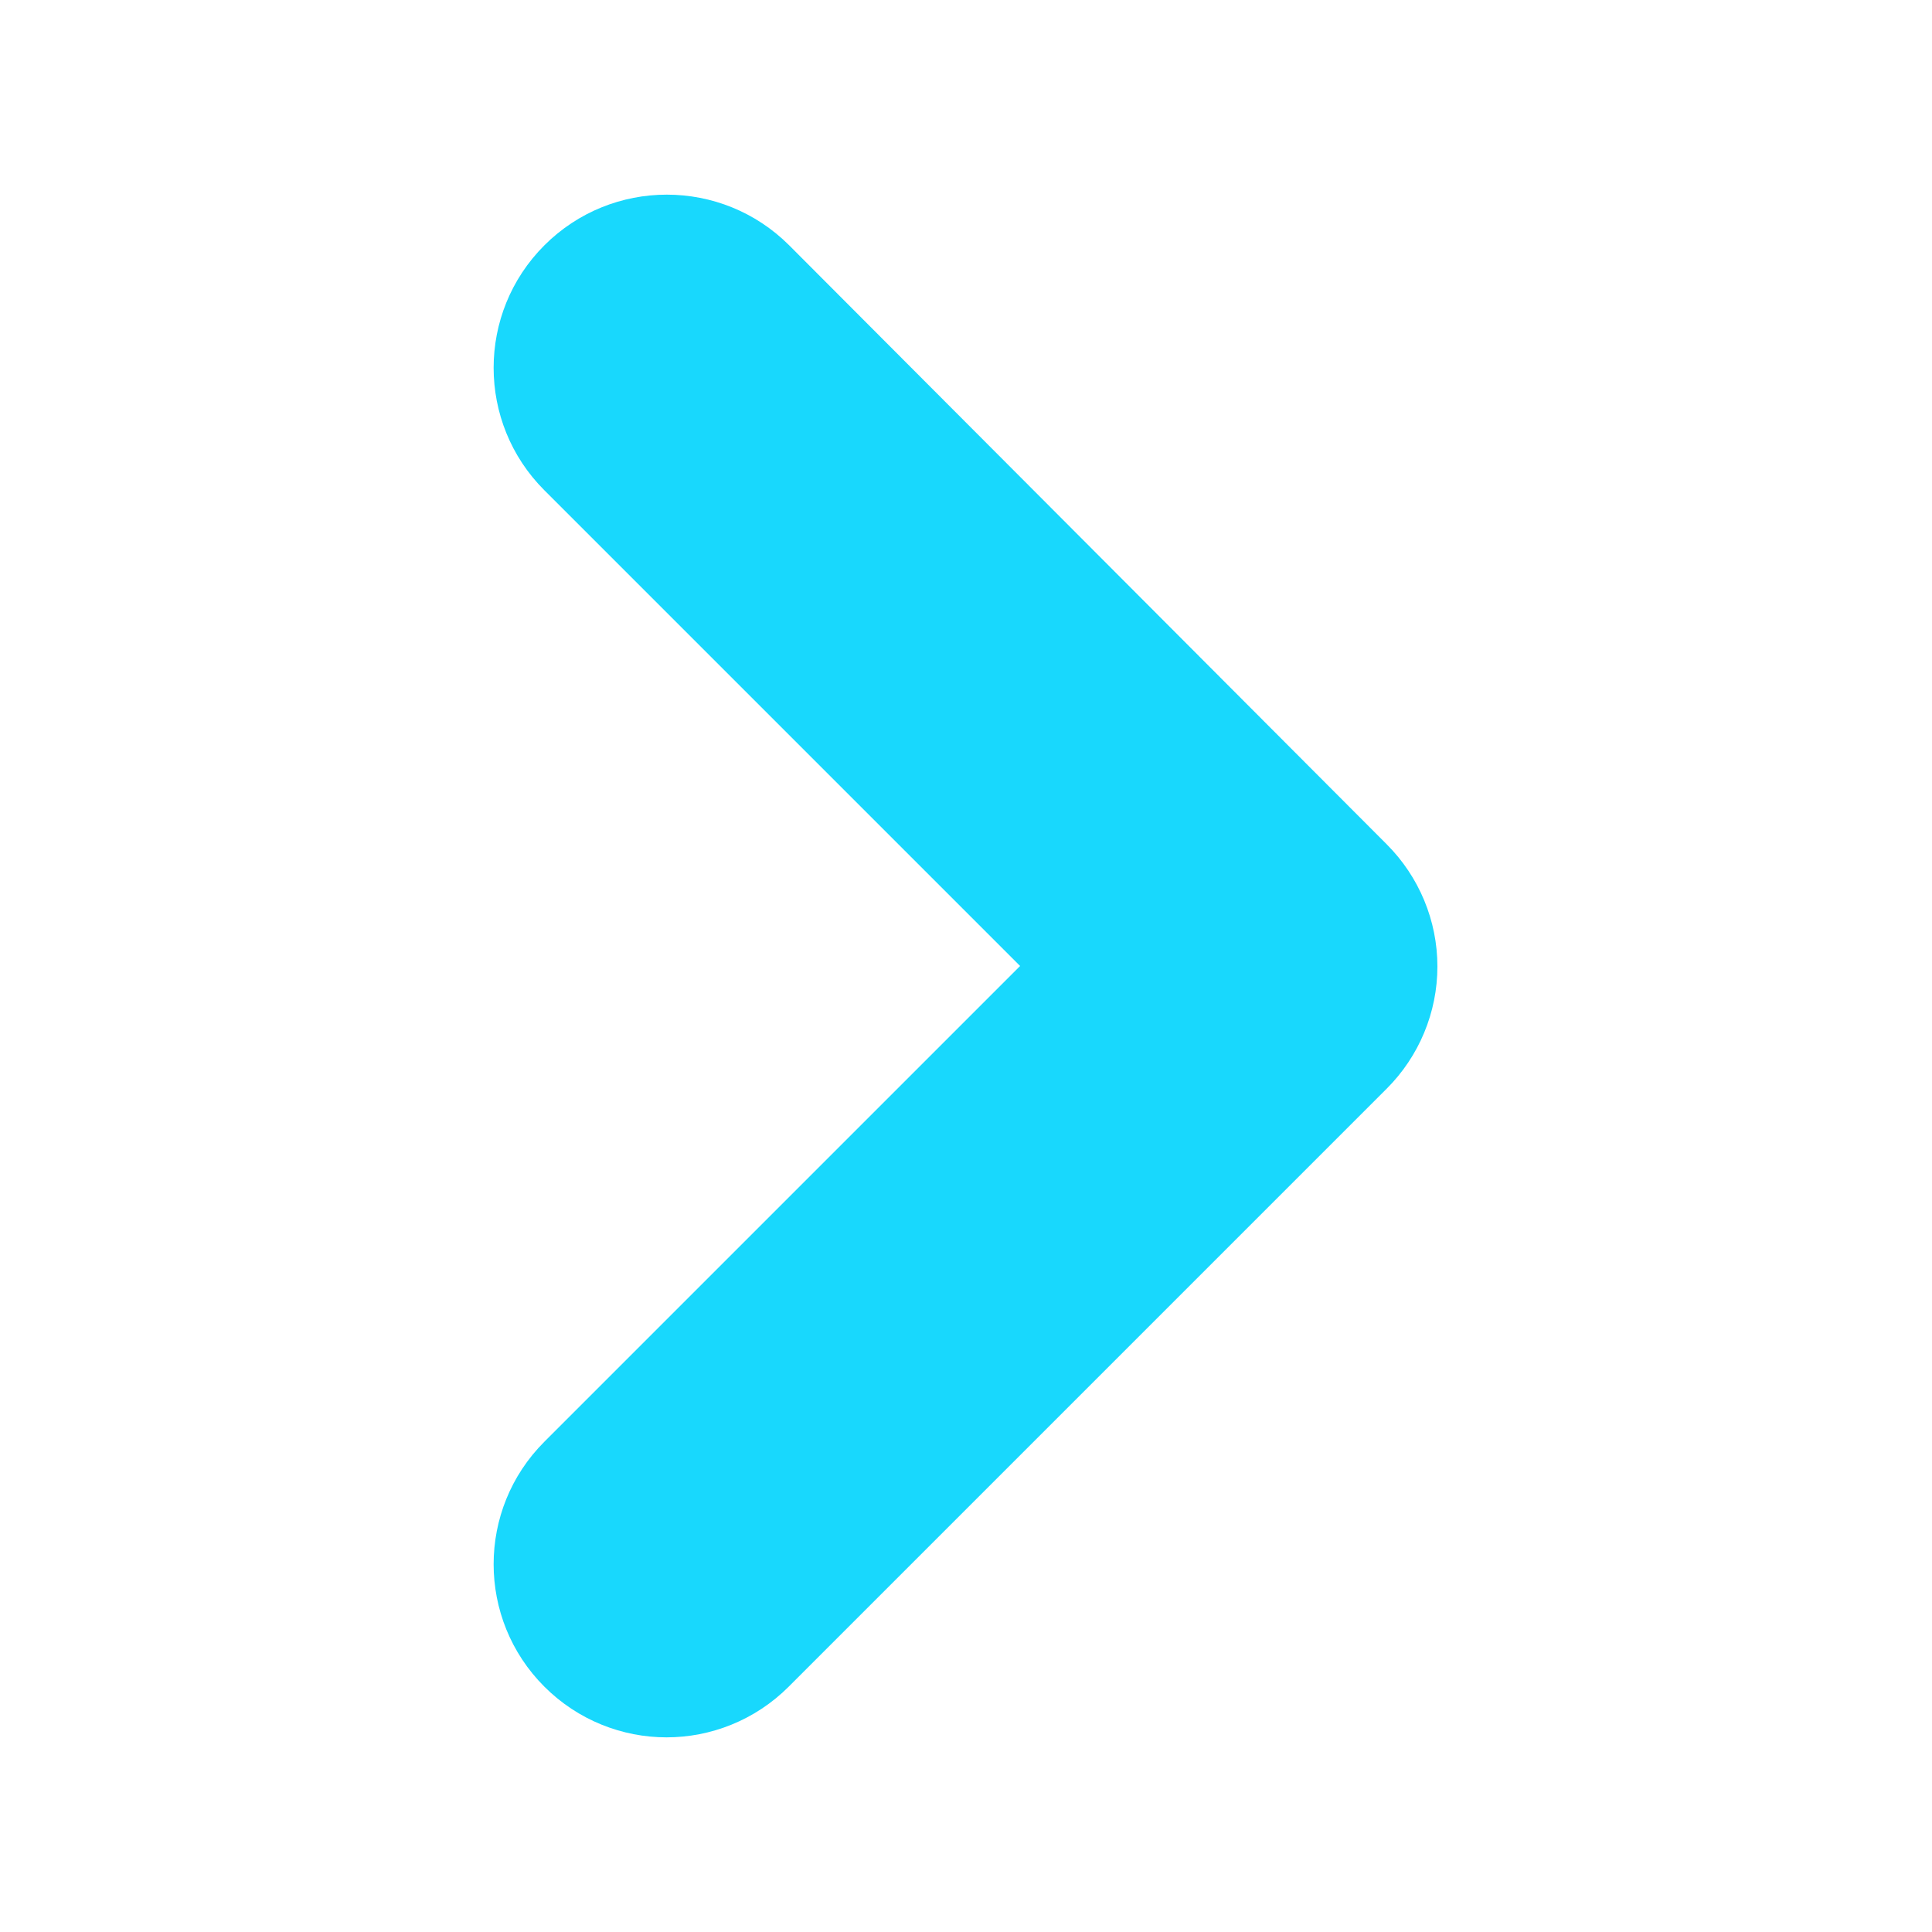 <?xml version="1.0" encoding="UTF-8"?>
<svg id="Layer_1" data-name="Layer 1" xmlns="http://www.w3.org/2000/svg" viewBox="0 0 40 40">
  <defs>
    <style>
      .cls-1 {
        fill: #18d8fd;
      }
    </style>
  </defs>
  <path class="cls-1" d="M16.34,5.08c-1.4-1.4-3.67-1.4-5.07,0s-1.4,3.67,0,5.07l9.85,9.85-9.85,9.85c-1.4,1.4-1.4,3.67,0,5.07,.7,.7,1.62,1.05,2.53,1.05s1.83-.35,2.53-1.05l12.38-12.38c.67-.67,1.05-1.58,1.05-2.53s-.38-1.86-1.05-2.53L16.34,5.08Z"/>
</svg>